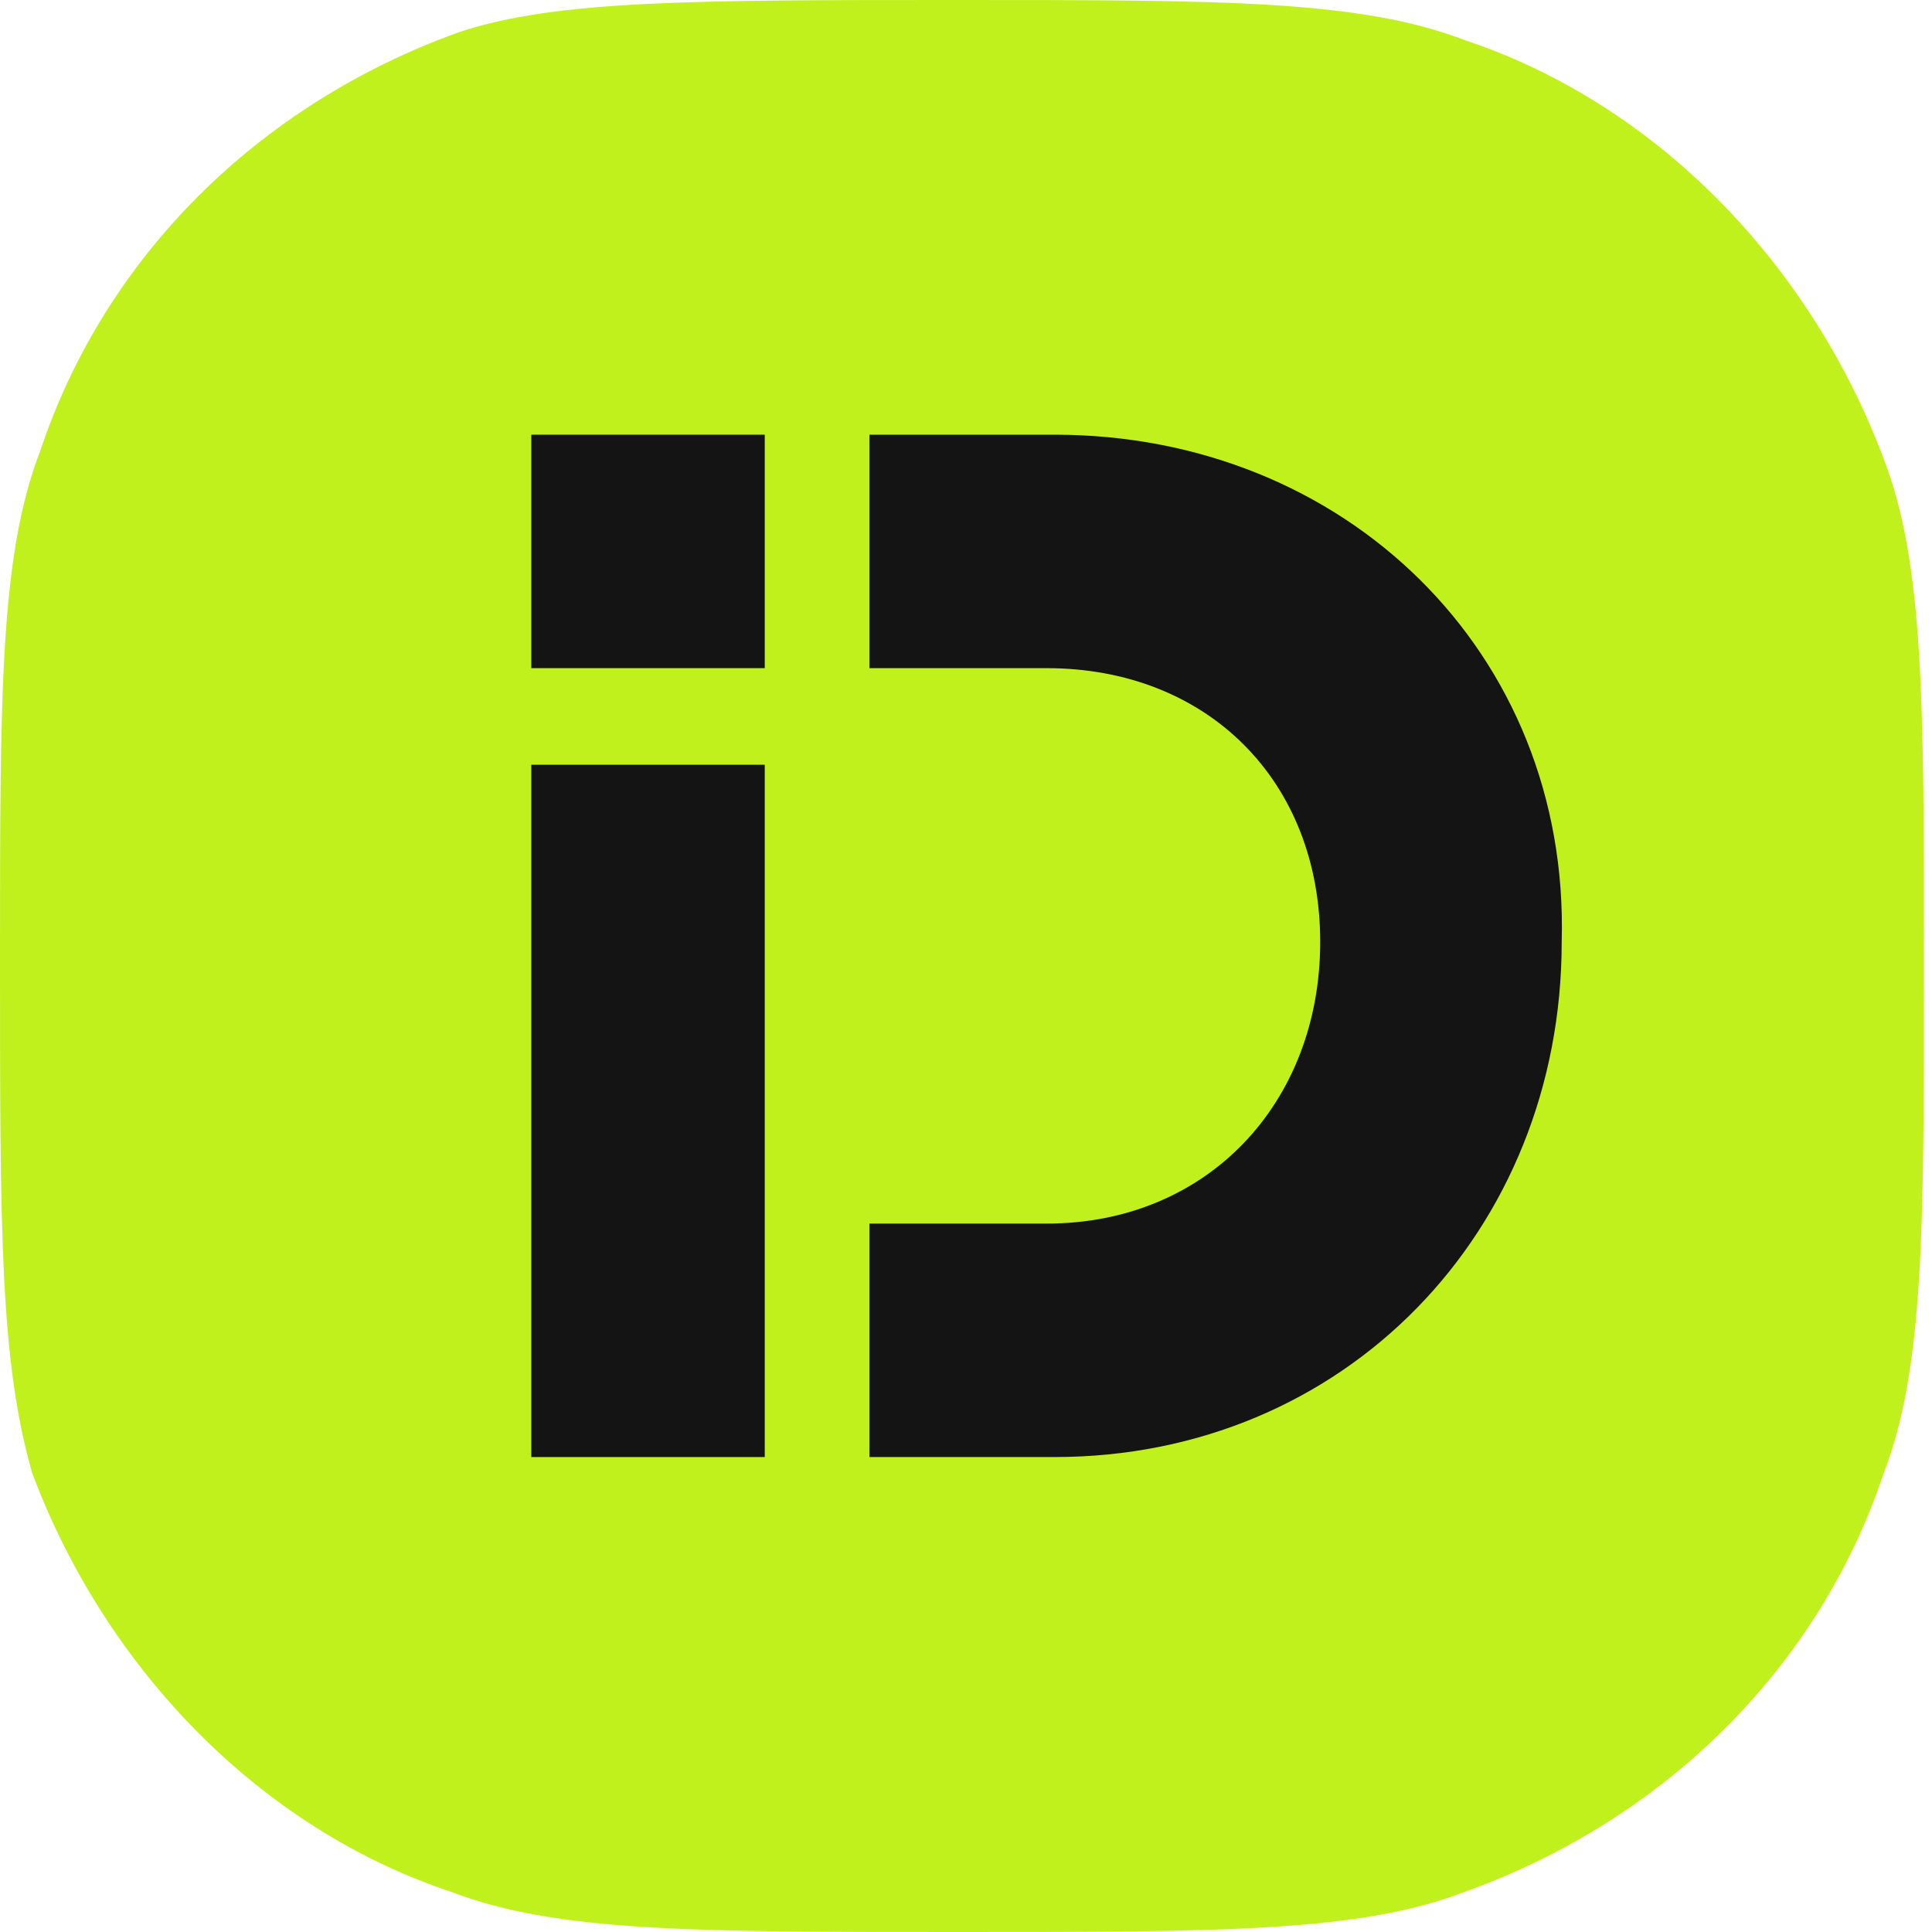 <?xml version="1.0" encoding="UTF-8"?> <svg xmlns="http://www.w3.org/2000/svg" xmlns:xlink="http://www.w3.org/1999/xlink" version="1.1" id="Capa_1" x="0px" y="0px" viewBox="0 0 24 24" style="enable-background:new 0 0 24 24;" xml:space="preserve"> <style type="text/css"> .st0{fill:#C1F11D;} .st1{fill:#141414;} </style> <g> <path class="st0" d="M0,11.9c0-3.3,0-5,0.5-6.3c0.8-2.4,2.7-4.3,5.2-5.2C6.9,0,8.6,0,11.9,0c3.3,0,5,0,6.3,0.5 c2.4,0.8,4.3,2.8,5.2,5.2c0.5,1.3,0.5,3,0.5,6.3s0,5-0.5,6.3c-0.8,2.4-2.7,4.3-5.2,5.2c-1.3,0.5-3,0.5-6.3,0.5c-3.3,0-5,0-6.3-0.5 c-2.4-0.8-4.3-2.8-5.2-5.2C0,16.9,0,15.3,0,11.9z"></path> <path class="st1" d="M9.5,9.5H6.6v8.6h2.9V9.5z"></path> <path class="st1" d="M13.1,5.4h-2.3v2.9h2.2c2,0,3.4,1.4,3.4,3.4c0,2-1.4,3.5-3.4,3.5h-2.2v2.9h2.3c3.6,0,6.3-2.8,6.3-6.4 C19.5,8.1,16.7,5.4,13.1,5.4L13.1,5.4z"></path> <path class="st1" d="M9.5,5.4H6.6v2.9h2.9V5.4z"></path> </g> </svg> 